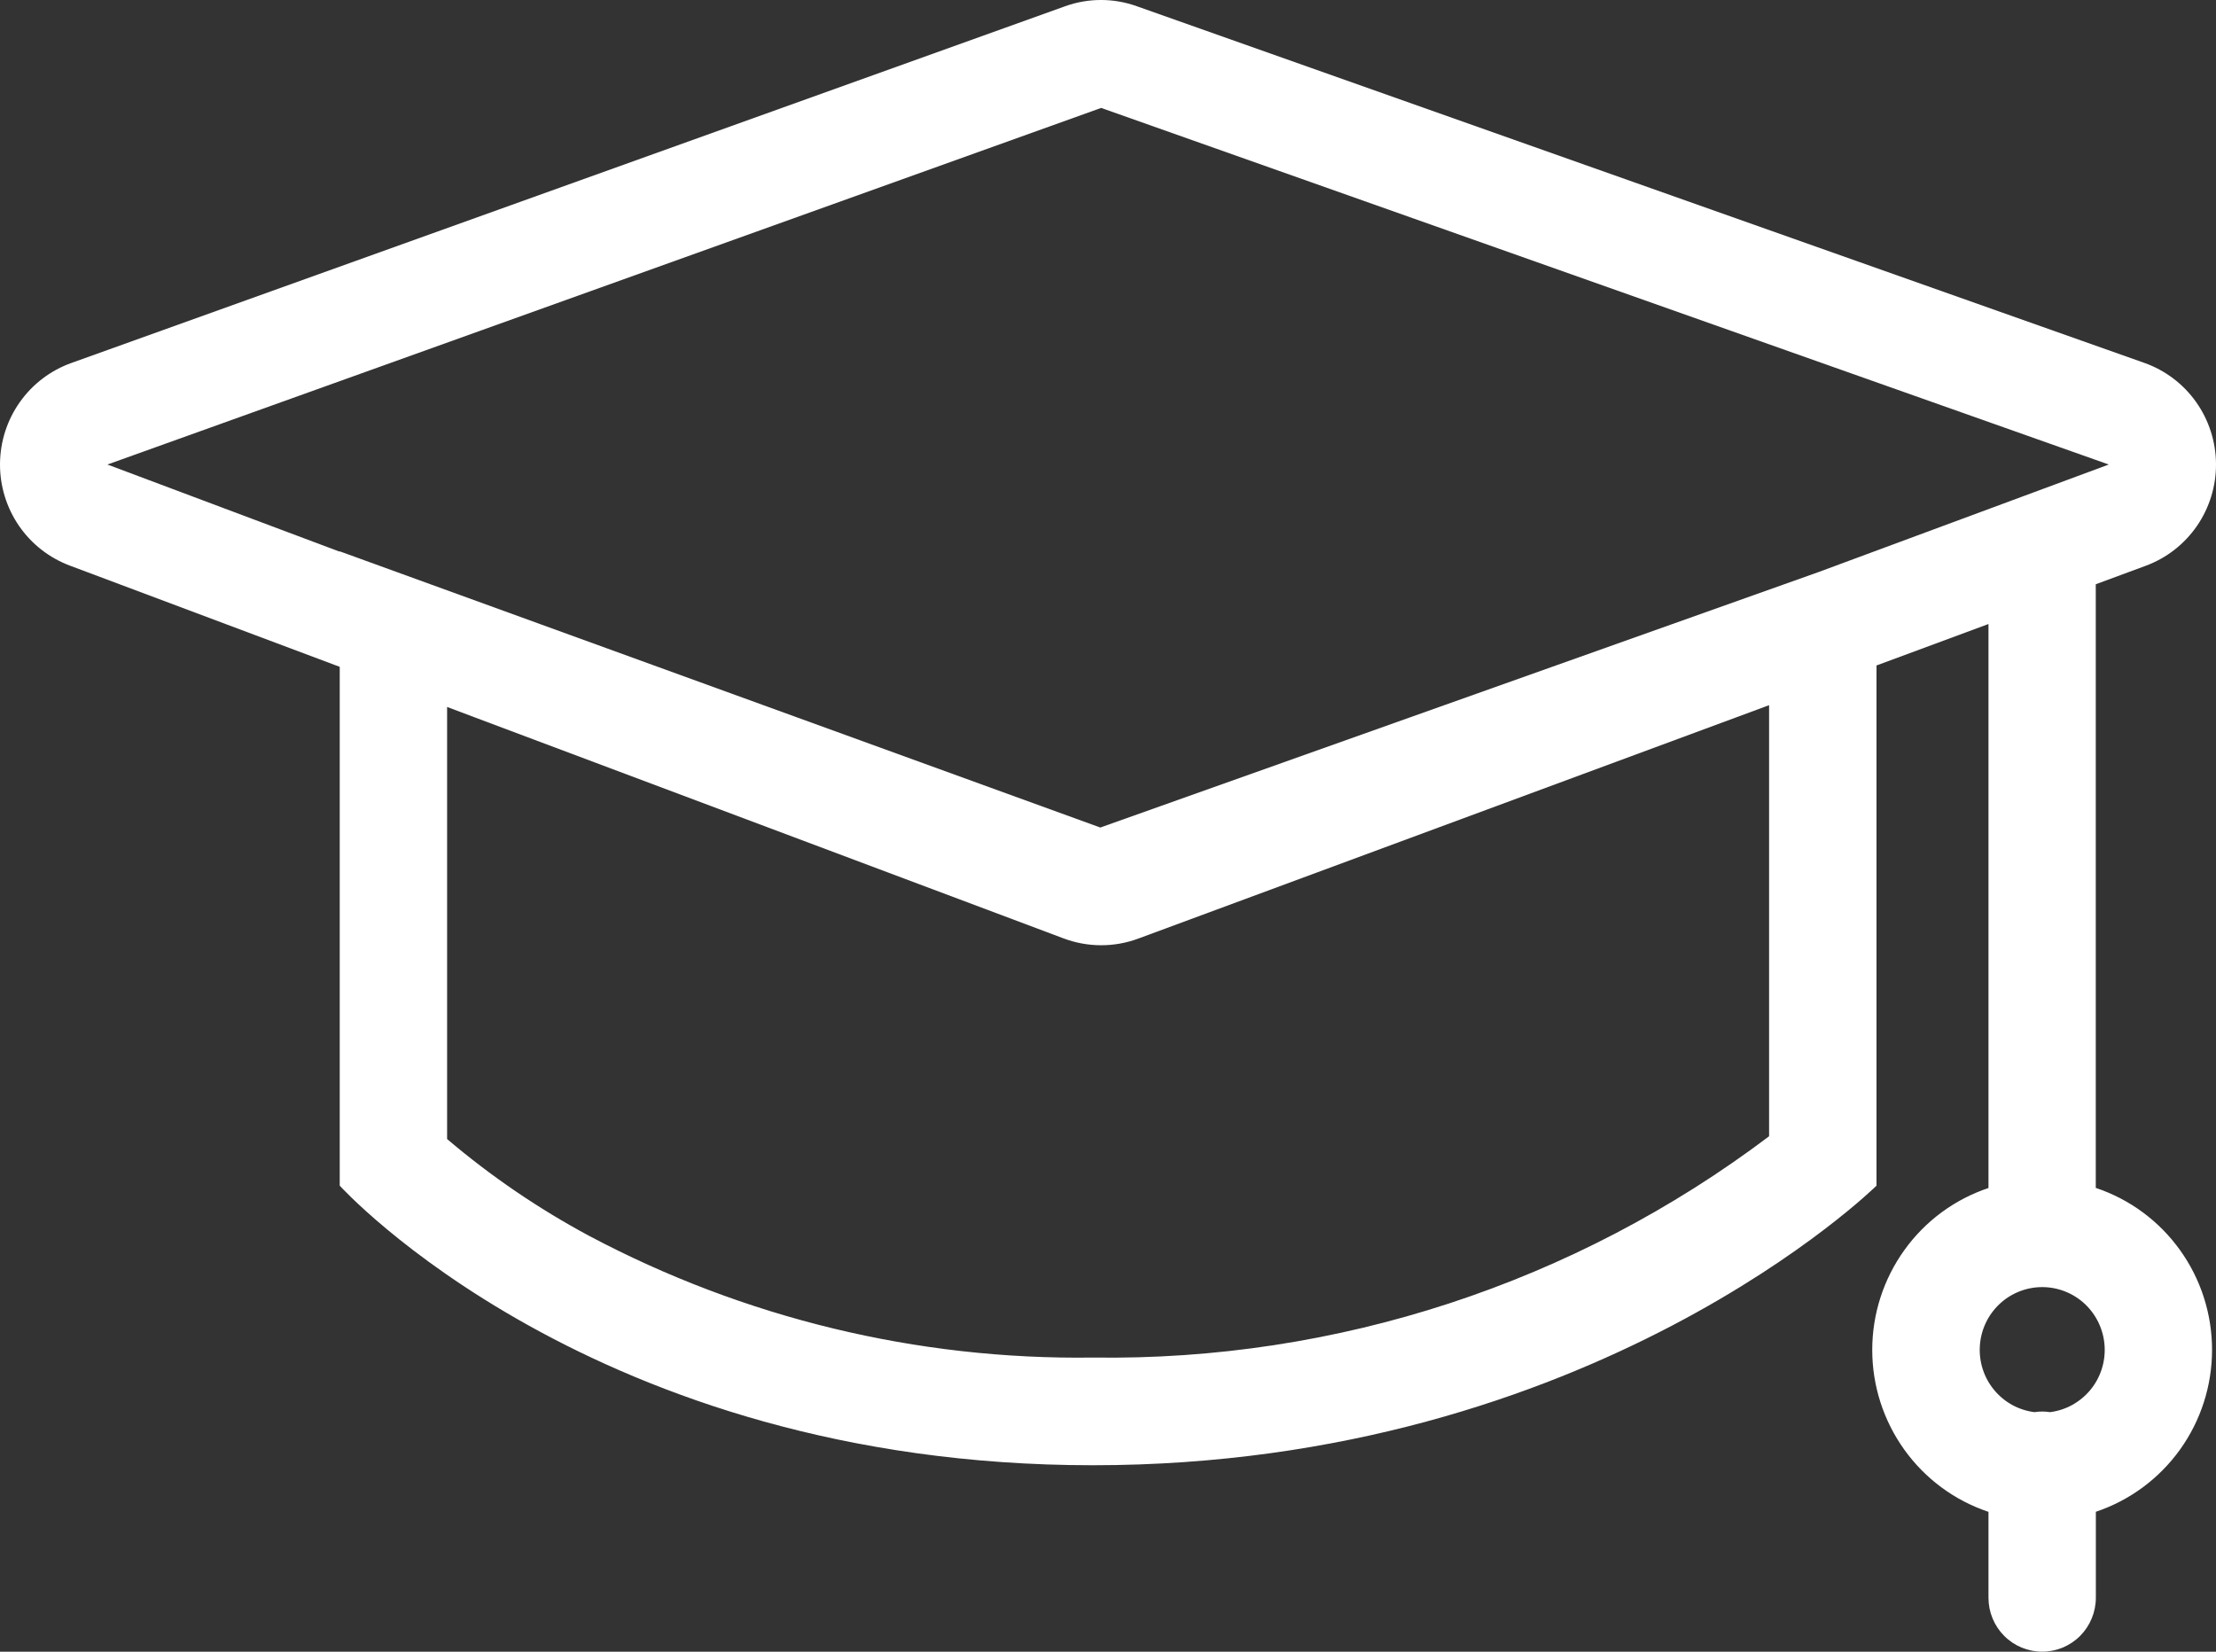 <svg width="55" height="41" viewBox="0 0 55 41" fill="none" xmlns="http://www.w3.org/2000/svg">
<rect x="0" y="0" width="55" height="41" fill="#333333" stroke="none"/>
<path d="M52.016 29.49L52.016 14.503L53.257 14.044C53.772 13.854 54.215 13.508 54.527 13.056C54.839 12.602 55.004 12.064 55 11.513C54.996 10.962 54.823 10.426 54.505 9.978C54.186 9.529 53.738 9.191 53.221 9.008L28.216 0.155C27.64 -0.052 27.012 -0.052 26.436 0.155L1.769 9.011C1.255 9.195 0.809 9.534 0.492 9.982C0.176 10.429 0.004 10.964 7.13852e-05 11.513C-0.004 12.062 0.16 12.598 0.47 13.051C0.78 13.503 1.221 13.848 1.733 14.04L8.432 16.553L8.432 29.432C8.432 29.432 14.7 36.372 27.123 36.372C39.546 36.372 46.574 29.432 46.574 29.432L46.574 16.519L49.353 15.49L49.353 29.49C48.513 29.771 47.782 30.31 47.265 31.032C46.747 31.753 46.468 32.62 46.468 33.509C46.468 34.399 46.747 35.265 47.265 35.987C47.782 36.708 48.513 37.248 49.353 37.529V39.661C49.353 40.016 49.493 40.357 49.743 40.608C49.993 40.859 50.332 41 50.685 41C51.039 41 51.378 40.859 51.628 40.608C51.877 40.357 52.018 40.016 52.018 39.661V37.527C52.858 37.246 53.588 36.706 54.106 35.985C54.624 35.263 54.902 34.397 54.902 33.507C54.902 32.618 54.624 31.751 54.106 31.03C53.588 30.308 52.858 29.769 52.018 29.488L52.016 29.49ZM2.666 11.531L27.33 2.679L52.339 11.531L45.142 14.198L27.309 20.542L8.43 13.685V13.694L2.666 11.531ZM43.909 28.205C39.075 31.855 33.17 33.788 27.123 33.699C22.768 33.76 18.468 32.72 14.618 30.676C13.364 30.002 12.183 29.198 11.097 28.275L11.097 17.549L11.784 17.808L26.397 23.294C26.995 23.519 27.653 23.521 28.251 23.299L43.908 17.505L43.908 28.207L43.909 28.205ZM50.881 35.054C50.752 35.034 50.621 35.034 50.493 35.054C50.101 35.005 49.743 34.807 49.492 34.502C49.24 34.197 49.114 33.806 49.139 33.411C49.163 33.015 49.337 32.644 49.625 32.372C49.913 32.101 50.292 31.95 50.687 31.95C51.081 31.95 51.461 32.101 51.749 32.372C52.036 32.644 52.21 33.015 52.235 33.411C52.26 33.806 52.134 34.197 51.882 34.502C51.63 34.807 51.273 35.005 50.881 35.054Z" fill="white"/>
</svg>
